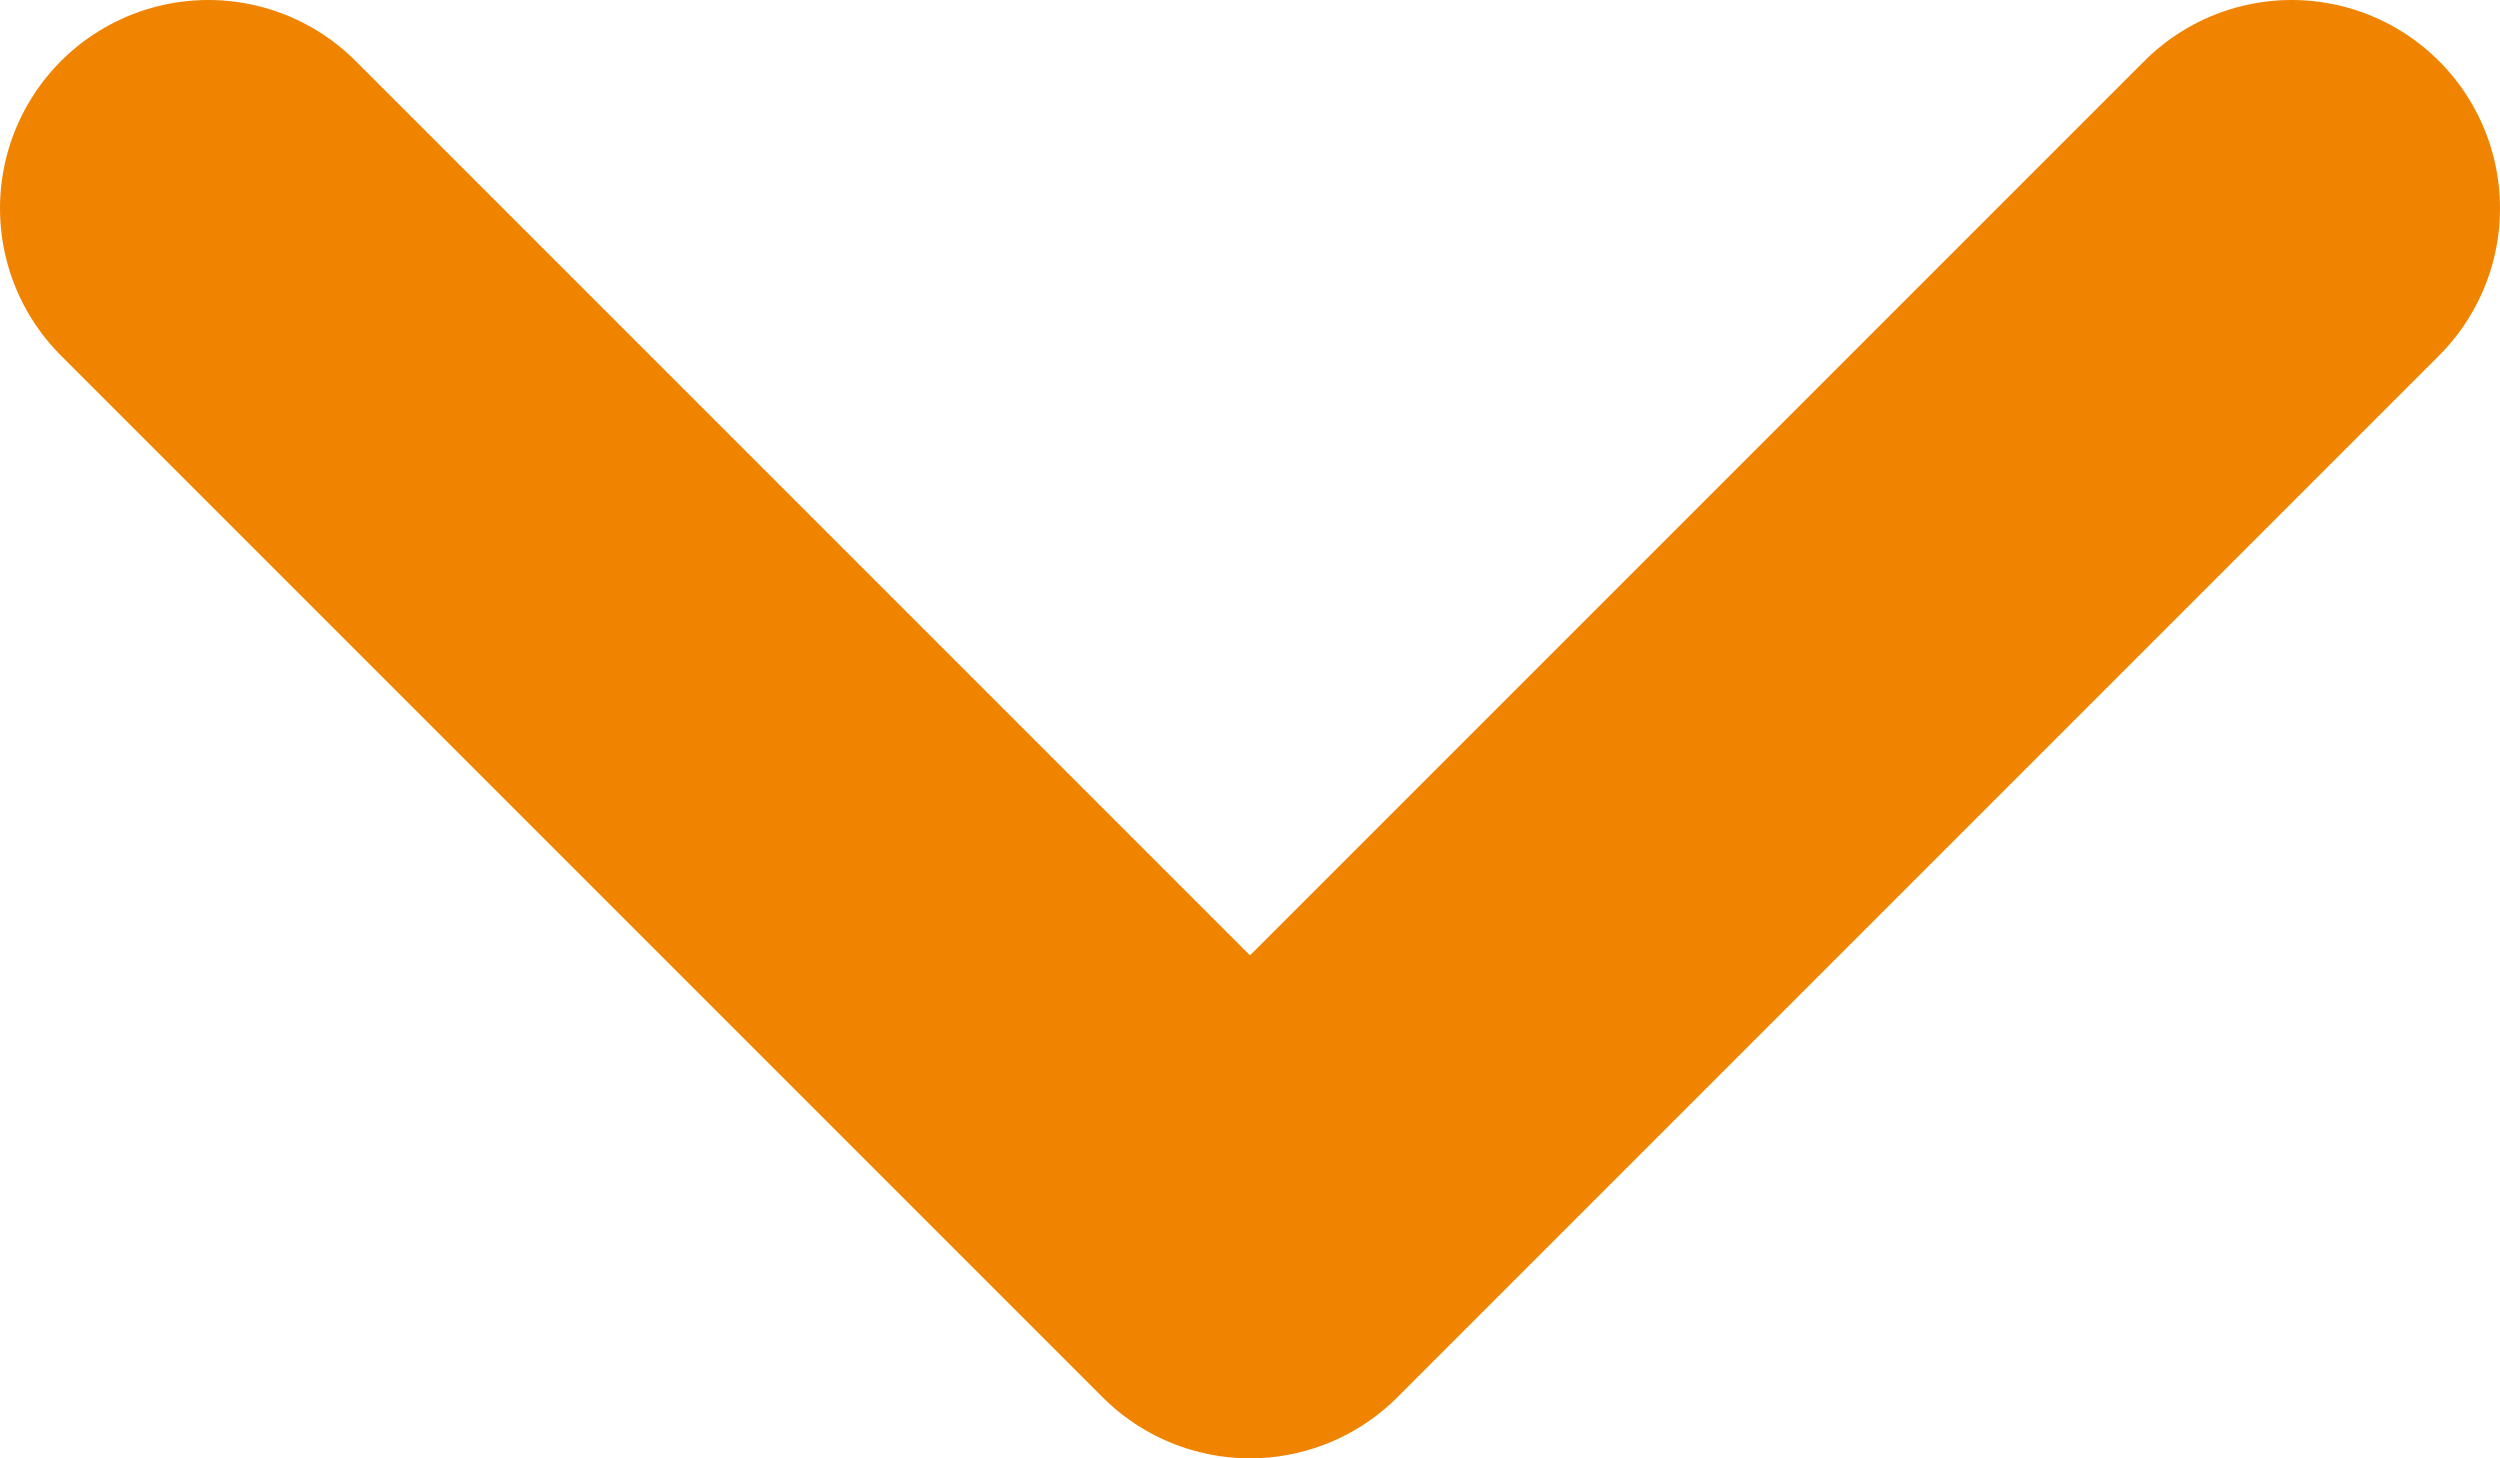 <svg width="24" height="14" viewBox="0 0 24 14" fill="none" xmlns="http://www.w3.org/2000/svg">
<path id="Vector 1049" d="M22 2L12 12L2 2" stroke="#F08300" stroke-width="4" stroke-linecap="round" stroke-linejoin="round"/>
</svg>
